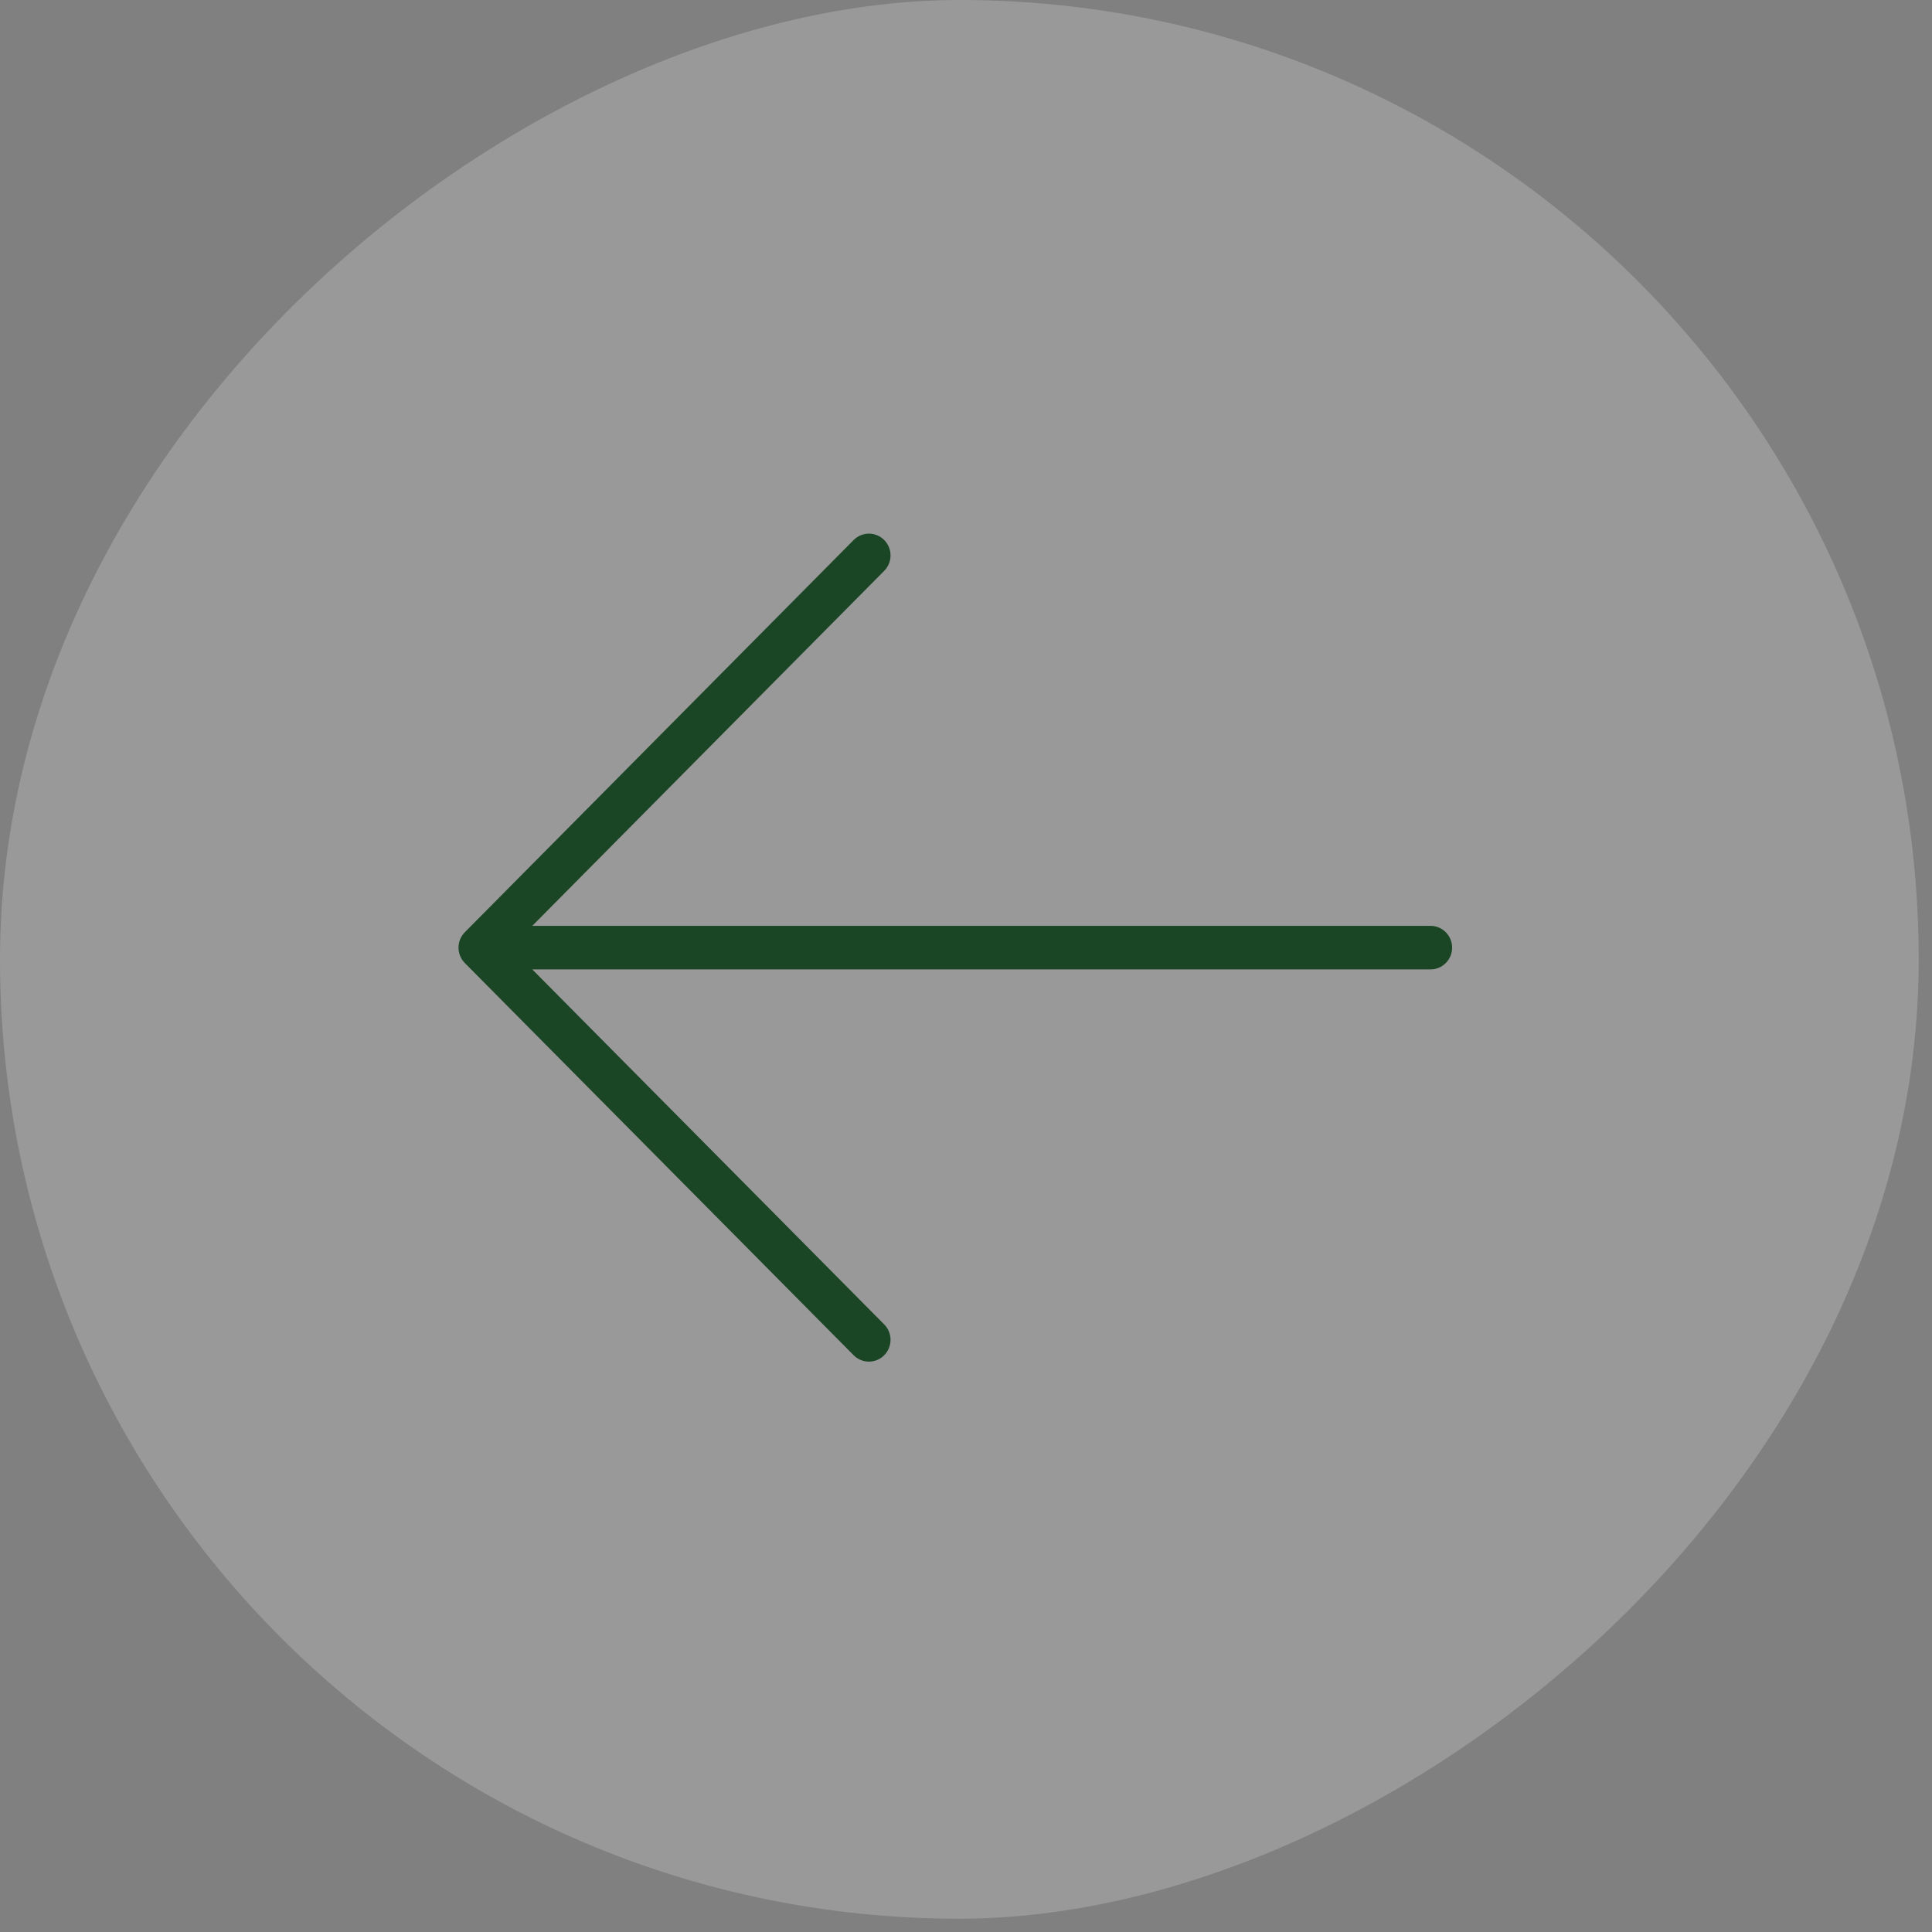 <?xml version="1.0" encoding="UTF-8"?> <svg xmlns="http://www.w3.org/2000/svg" width="70" height="70" viewBox="0 0 70 70" fill="none"><rect x="0" y="0" width="70" height="70" fill="#808080" stroke="none"/><rect y="69.518" width="69.518" height="69.518" rx="34.759" transform="rotate(-90 0 69.518)" fill="white" fill-opacity="0.2"></rect><path d="M32.036 19.566C32.109 19.639 32.167 19.726 32.206 19.822C32.246 19.918 32.266 20.021 32.266 20.125C32.266 20.228 32.246 20.331 32.206 20.427C32.167 20.523 32.109 20.61 32.036 20.683L19.286 33.545L51.83 33.545C52.038 33.545 52.237 33.628 52.384 33.776C52.53 33.924 52.613 34.125 52.613 34.334C52.613 34.544 52.53 34.745 52.384 34.893C52.237 35.041 52.038 35.124 51.83 35.124L19.286 35.124L32.036 47.986C32.109 48.059 32.167 48.146 32.206 48.242C32.245 48.338 32.266 48.441 32.266 48.545C32.266 48.648 32.245 48.751 32.206 48.847C32.167 48.943 32.109 49.03 32.036 49.103C31.964 49.176 31.877 49.235 31.782 49.274C31.687 49.314 31.585 49.334 31.483 49.334C31.38 49.334 31.278 49.314 31.183 49.274C31.088 49.235 31.002 49.176 30.929 49.103L16.842 34.893C16.77 34.82 16.712 34.733 16.672 34.637C16.633 34.541 16.613 34.438 16.613 34.334C16.613 34.231 16.633 34.128 16.672 34.032C16.712 33.936 16.77 33.849 16.842 33.776L30.929 19.566C31.002 19.493 31.088 19.434 31.183 19.395C31.278 19.355 31.38 19.334 31.483 19.334C31.586 19.334 31.687 19.355 31.782 19.395C31.877 19.434 31.964 19.493 32.036 19.566Z" fill="#1B4626"></path></svg> 